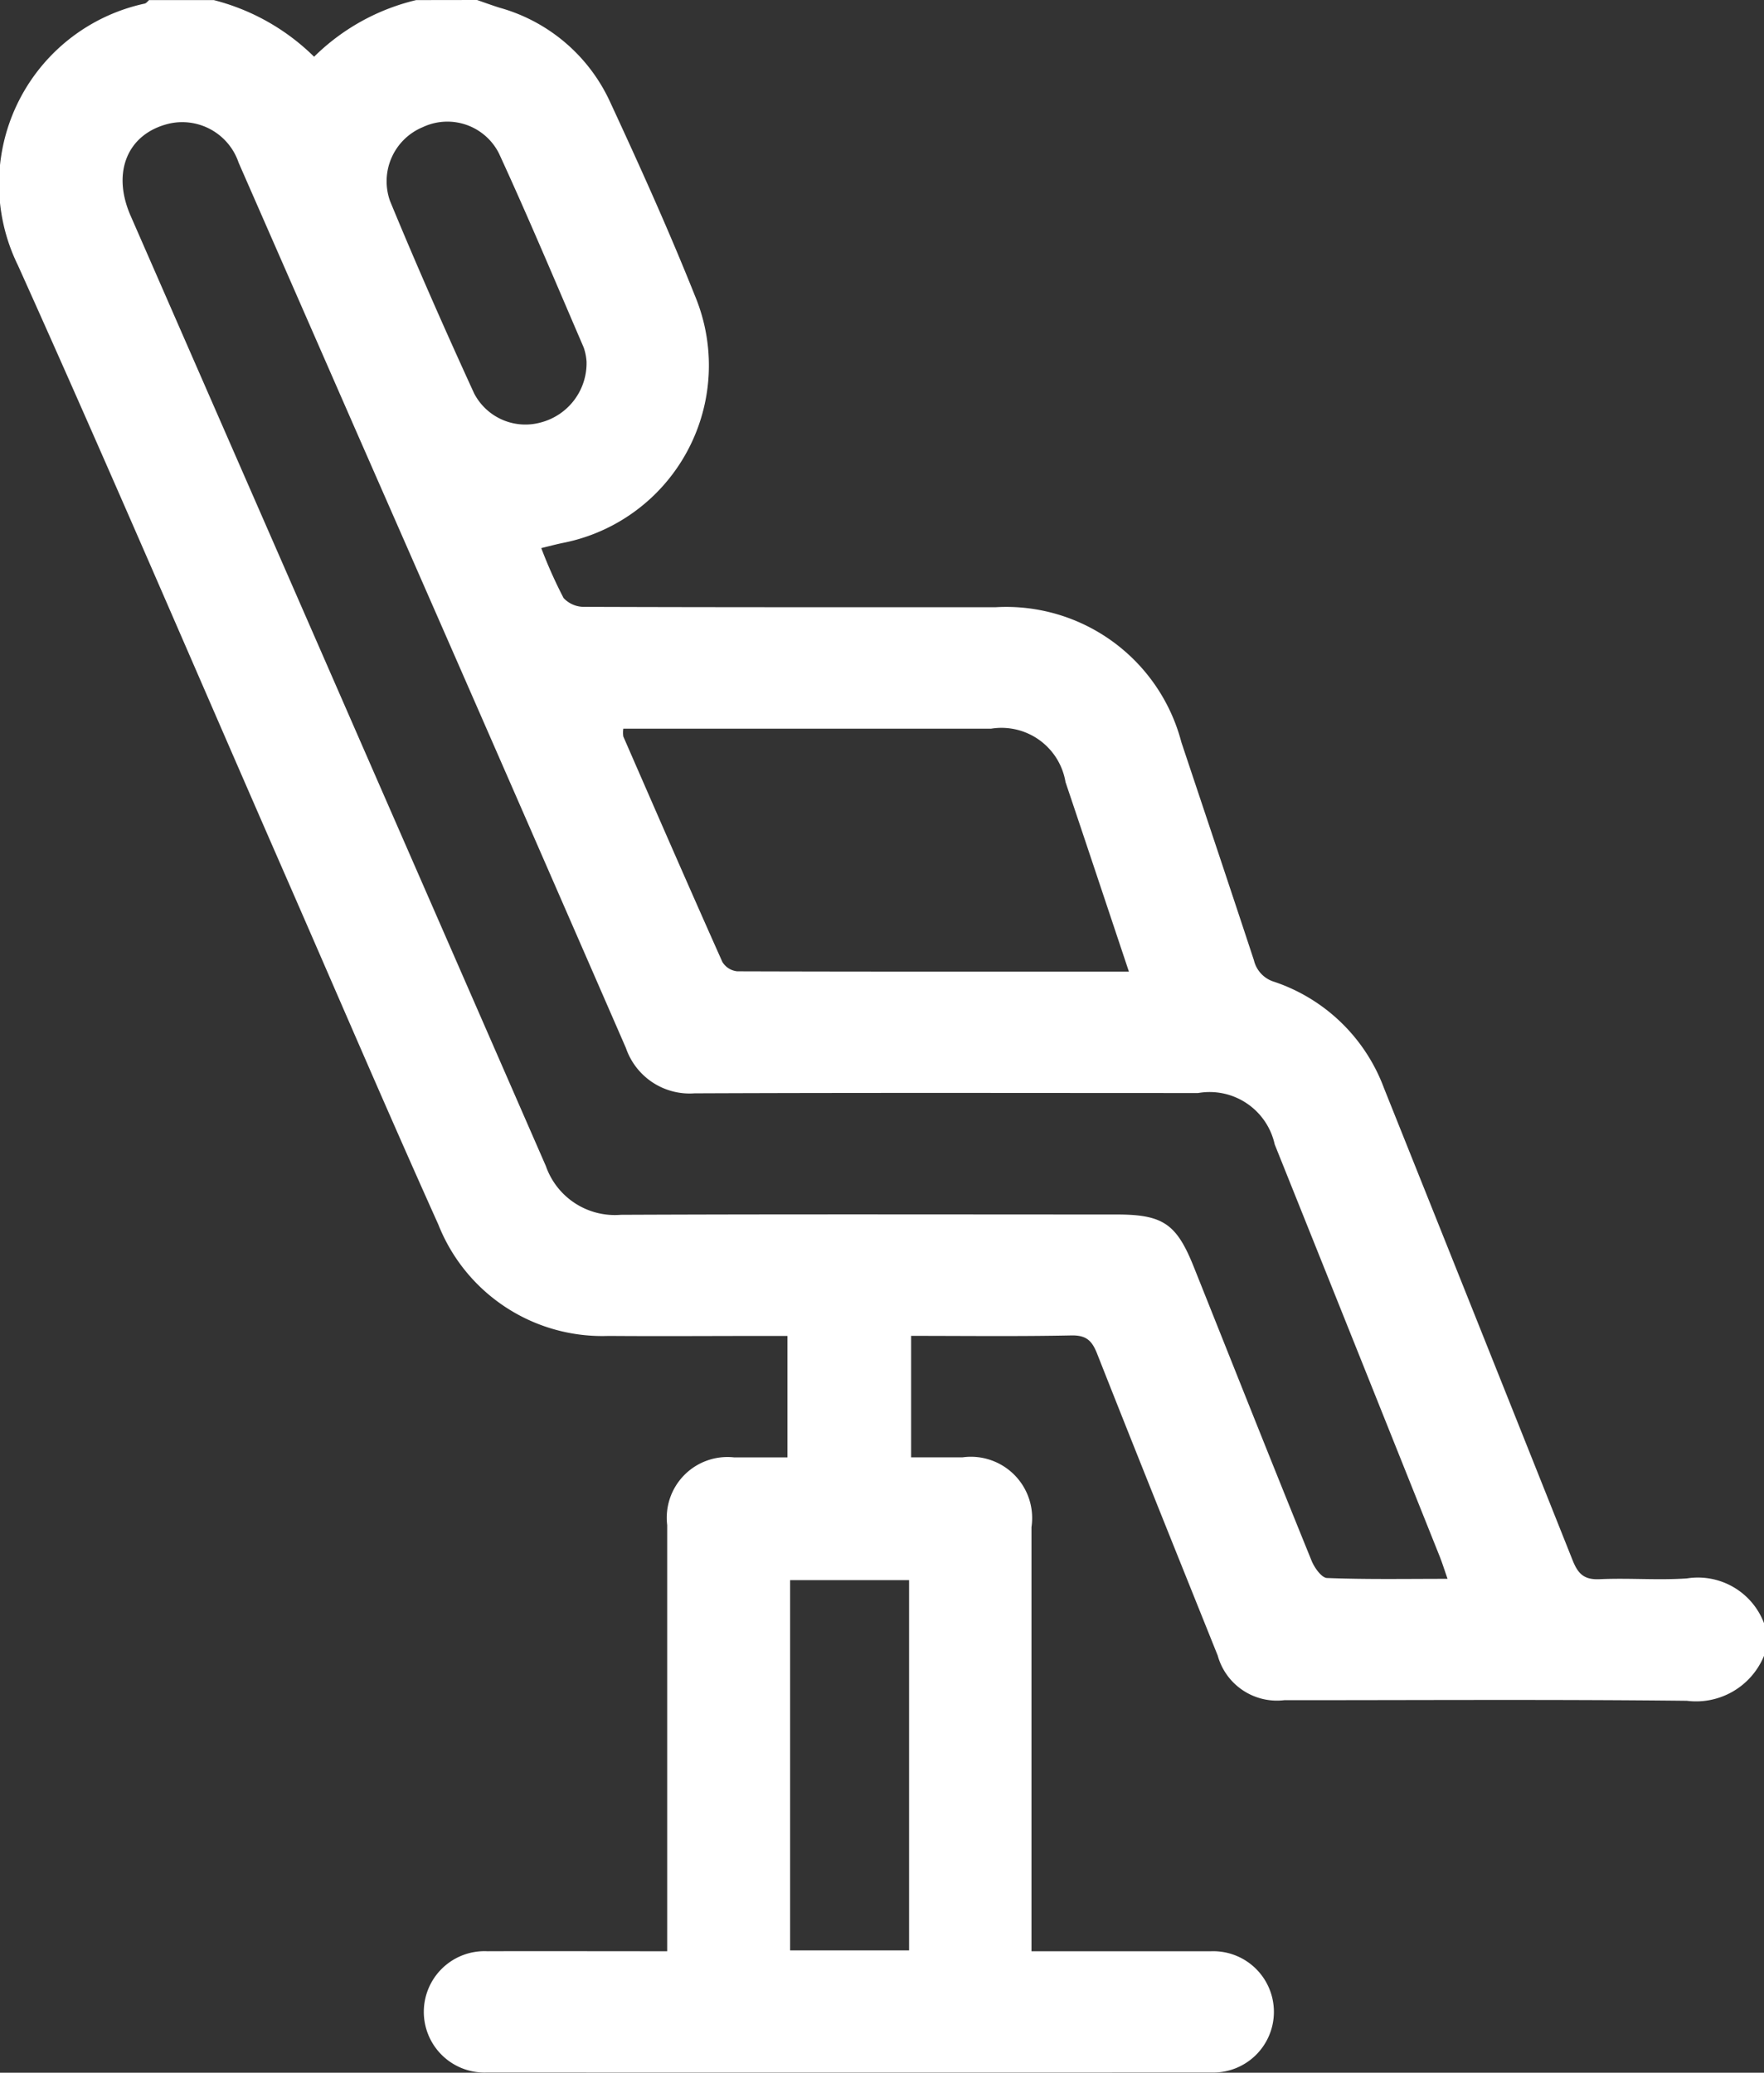 <svg xmlns="http://www.w3.org/2000/svg" width="56.492" height="66.381" viewBox="0 0 56.492 66.381">
  <rect x="0" y="0" width="56.492" height="66.381" fill="#333333" stroke="none"/>
  <g id="Pos63G.tif" transform="translate(-81.238 -211.459)">
    <g id="Group_432" data-name="Group 432" transform="translate(81.238 211.459)">
      <path id="Path_202" data-name="Path 202" d="M96.516,211.459c.24.083.478.171.721.247a5.522,5.522,0,0,1,3.537,3.013c.951,2.052,1.883,4.116,2.721,6.216a5.793,5.793,0,0,1-4.258,7.917c-.209.044-.415.1-.665.16a14.908,14.908,0,0,0,.715,1.6.893.893,0,0,0,.676.282c4.384.016,8.768.011,13.152.012a5.8,5.8,0,0,1,5.956,4.322c.776,2.328,1.557,4.654,2.324,6.985a.949.949,0,0,0,.657.691,5.677,5.677,0,0,1,3.507,3.4q3.026,7.557,6.04,15.119c.18.454.379.634.875.611.927-.043,1.86.038,2.785-.025a2.263,2.263,0,0,1,2.473,1.438v1.037a2.351,2.351,0,0,1-2.473,1.444c-4.3-.047-8.6-.018-12.895-.019a1.968,1.968,0,0,1-2.129-1.43c-1.292-3.218-2.587-6.434-3.859-9.66-.163-.414-.338-.6-.822-.592-1.7.035-3.4.014-5.137.014v3.891h1.645a1.962,1.962,0,0,1,2.209,2.235q0,6.385,0,12.77v.812h.7c1.685,0,3.369,0,5.054,0a1.943,1.943,0,1,1,.009,3.884q-11.6.005-23.2,0a1.944,1.944,0,1,1,.017-3.884c1.685-.006,3.369,0,5.054,0h.7V273.2q0-6.45,0-12.9a1.944,1.944,0,0,1,2.15-2.166c.557,0,1.113,0,1.7,0v-3.891h-.606c-1.707,0-3.413.013-5.119,0a5.645,5.645,0,0,1-5.453-3.564c-1.678-3.733-3.289-7.5-4.928-11.247-2.839-6.494-5.626-13.012-8.536-19.474a5.91,5.91,0,0,1,4.055-8.383c.053-.01.1-.075.143-.113h2.074a7.055,7.055,0,0,1,3.212,1.814,6.931,6.931,0,0,1,3.268-1.814Zm31.08,50.563c-.1-.284-.168-.506-.254-.722q-2.639-6.6-5.282-13.192a2.135,2.135,0,0,0-2.452-1.644c-5.377,0-10.753-.013-16.13.01a2.156,2.156,0,0,1-2.195-1.452q-4.308-9.892-8.646-19.771-1.878-4.291-3.757-8.582a1.906,1.906,0,0,0-2.213-1.254c-1.338.312-1.862,1.546-1.247,2.952q6.653,15.216,13.3,30.437a2.339,2.339,0,0,0,2.4,1.56c5.29-.023,10.58-.01,15.871-.01,1.49,0,1.924.293,2.478,1.678,1.255,3.139,2.5,6.281,3.774,9.414.09.222.32.544.494.55C125.005,262.045,126.273,262.022,127.6,262.022Zm-10.205-19.447c-.693-2.075-1.358-4.073-2.03-6.07a2.079,2.079,0,0,0-2.386-1.709q-5.571,0-11.143,0H101.2a.849.849,0,0,0,0,.251c1.051,2.409,2.1,4.819,3.172,7.219a.63.63,0,0,0,.473.3C108.995,242.579,113.14,242.575,117.391,242.575Zm-7.04,31.347V262.063h-3.81v11.859Zm-10.329-50.885a1.742,1.742,0,0,0-.091-.449c-.894-2.076-1.768-4.162-2.713-6.214a1.849,1.849,0,0,0-2.441-.843A1.878,1.878,0,0,0,93.73,217.9c.854,2.07,1.758,4.12,2.691,6.156a1.849,1.849,0,0,0,2.141.931A1.962,1.962,0,0,0,100.022,223.037Z" transform="translate(-81.238 -211.459)" fill="#fff"/>
    </g>
  </g>
</svg>
